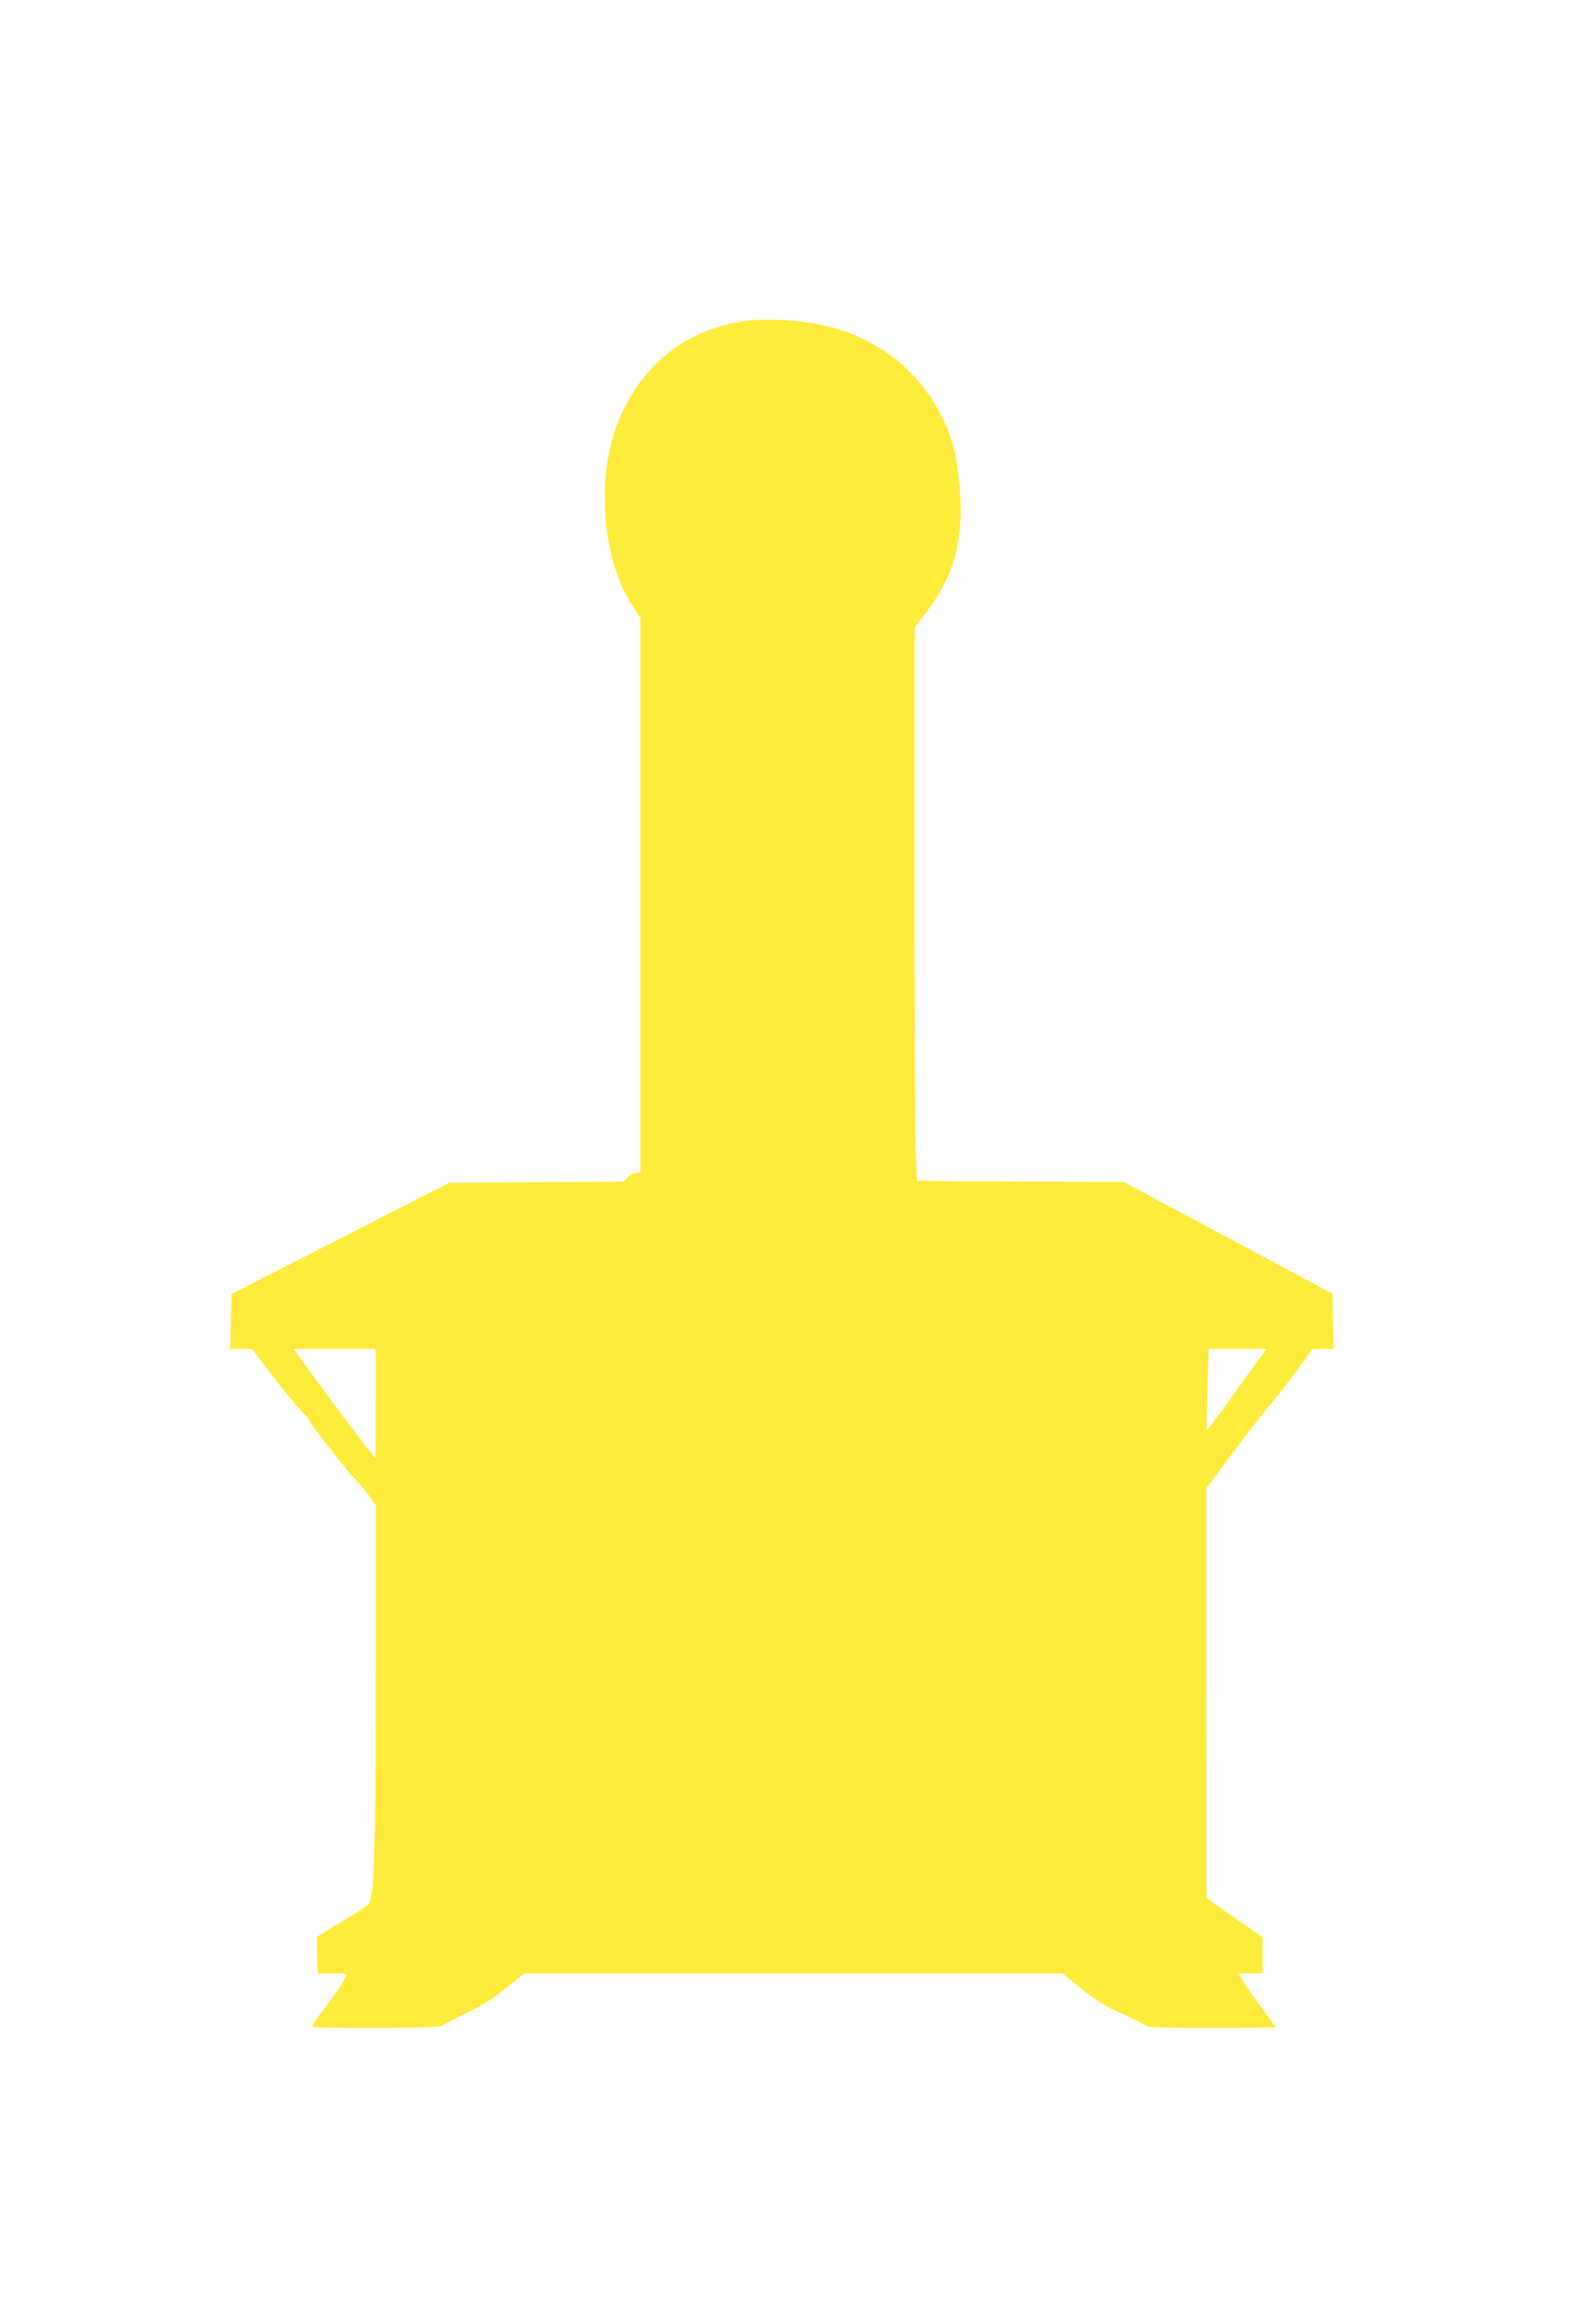 <?xml version="1.0" standalone="no"?>
<!DOCTYPE svg PUBLIC "-//W3C//DTD SVG 20010904//EN"
 "http://www.w3.org/TR/2001/REC-SVG-20010904/DTD/svg10.dtd">
<svg version="1.0" xmlns="http://www.w3.org/2000/svg"
 width="877pt" height="1280pt" viewBox="0 0 877 1280"
 preserveAspectRatio="xMidYMid meet">
<g transform="translate(0,1280) scale(0.1,-0.1)"
fill="#ffeb3b" stroke="none">
<path d="M4095 11030 c-297 -45 -519 -209 -659 -487 -155 -309 -132 -801 50
-1079 l44 -67 0 -1528 0 -1529 -23 0 c-13 0 -34 -11 -47 -25 l-23 -24 -481 -3
-481 -3 -600 -307 -600 -306 -3 -151 -3 -151 60 0 60 0 110 -144 c60 -79 133
-167 160 -196 28 -29 51 -57 51 -63 0 -11 213 -282 250 -317 14 -14 45 -50 68
-81 l42 -56 0 -934 c0 -1019 -7 -1242 -41 -1271 -11 -9 -79 -53 -152 -97
l-132 -80 3 -101 3 -100 80 0 c43 0 79 -2 79 -5 0 -16 -41 -80 -111 -174 -44
-57 -79 -108 -79 -113 0 -12 707 -10 715 2 4 6 63 37 131 70 93 44 149 79 224
139 l99 81 1484 0 1484 0 104 -84 c82 -66 129 -96 219 -136 63 -29 122 -58
131 -66 13 -11 80 -14 367 -14 194 0 352 2 352 5 0 3 -38 56 -84 118 -46 62
-91 128 -100 145 l-17 32 66 0 65 0 0 99 0 100 -155 108 -154 108 -1 1129 0
1129 161 215 c89 119 176 230 193 247 17 18 76 93 131 168 l100 136 58 1 58 0
-3 152 -3 152 -575 308 -575 307 -570 3 -570 3 -7 165 c-4 91 -6 776 -6 1524
l0 1359 64 84 c152 199 207 401 185 678 -13 163 -37 265 -85 371 -113 243
-310 419 -563 504 -158 52 -391 74 -548 50z m-2025 -5961 l0 -300 -48 58 c-41
49 -306 405 -380 511 l-23 32 225 0 226 0 0 -301z m4748 76 c-88 -124 -163
-224 -165 -221 -2 2 -1 103 3 225 l7 221 158 0 159 0 -162 -225z"/>
</g>
</svg>
